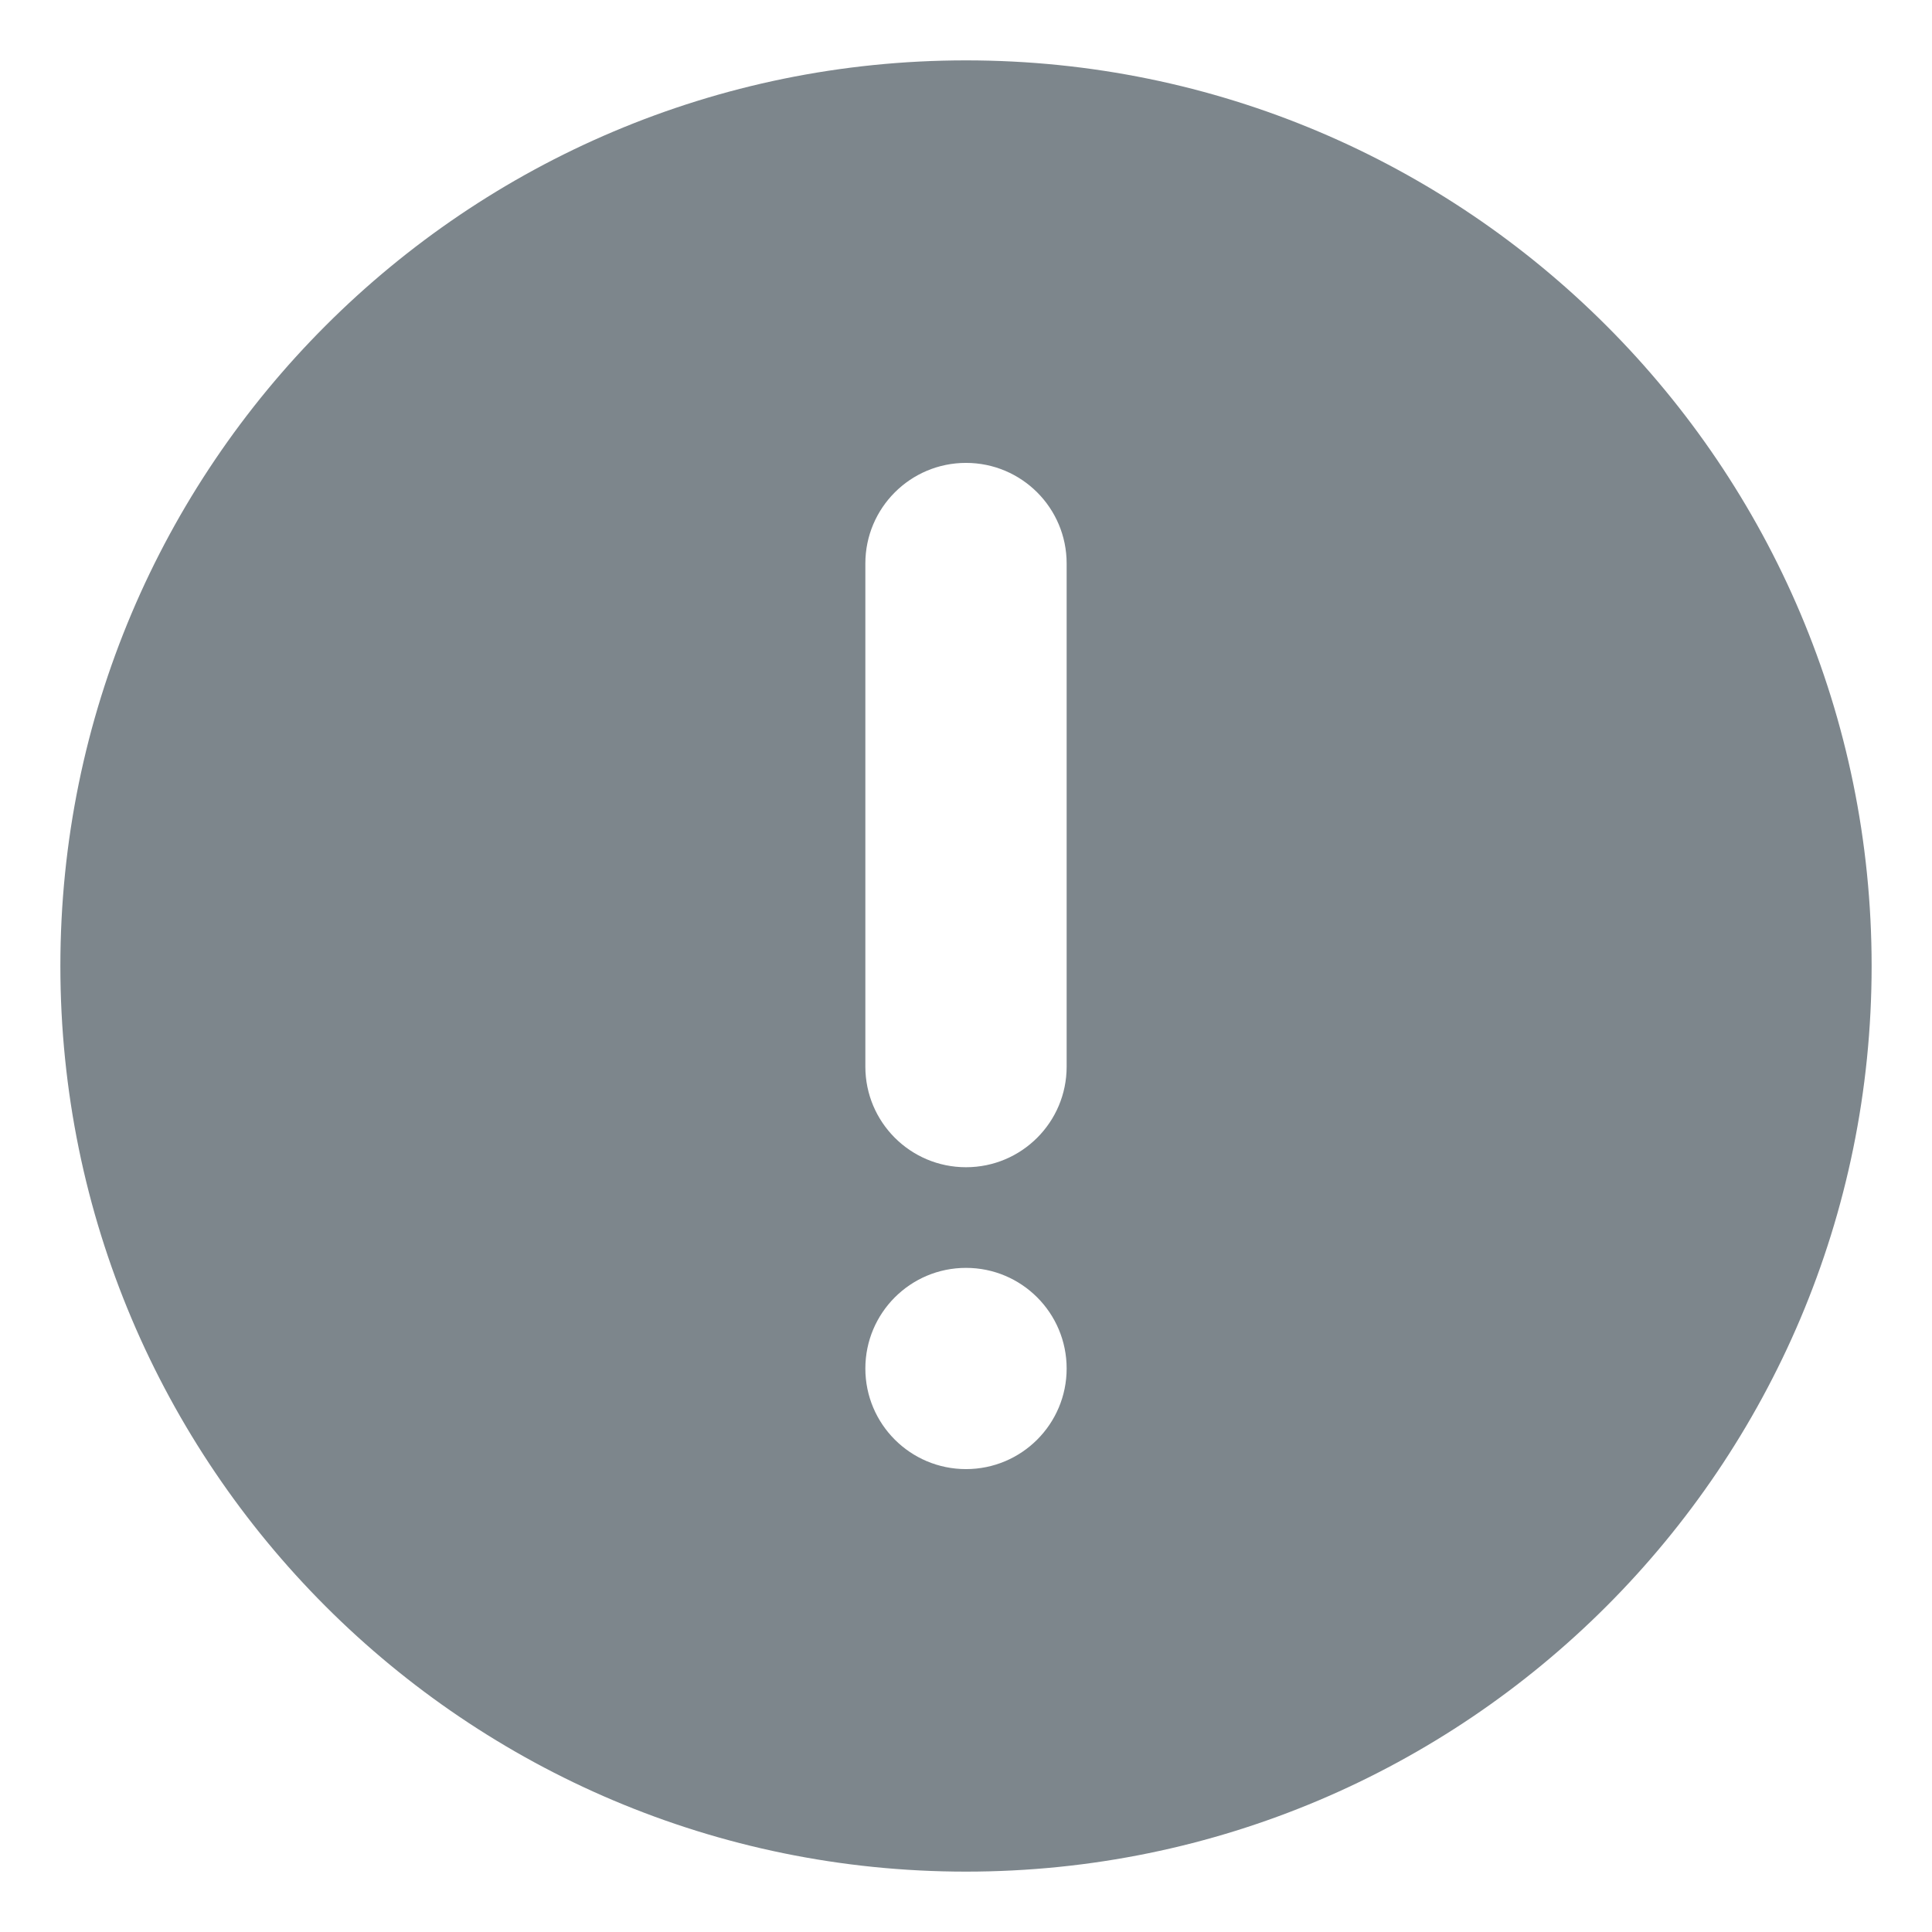 <?xml version="1.0" encoding="UTF-8"?> <svg xmlns="http://www.w3.org/2000/svg" width="32" height="32" viewBox="0 0 32 32" fill="none"><path fill-rule="evenodd" clip-rule="evenodd" d="M16 1C7.716 1 1 7.716 1 16C1 24.284 7.716 31 16 31C24.284 31 31 24.284 31 16C31 7.716 24.284 1 16 1ZM17.667 9.333C17.667 8.413 16.921 7.667 16 7.667C15.079 7.667 14.333 8.413 14.333 9.333V17.667C14.333 18.587 15.079 19.333 16 19.333C16.921 19.333 17.667 18.587 17.667 17.667V9.333ZM17.667 22.667C17.667 21.746 16.921 21 16 21C15.079 21 14.333 21.746 14.333 22.667C14.333 23.587 15.079 24.333 16 24.333C16.921 24.333 17.667 23.587 17.667 22.667Z" fill="#7D868C"></path></svg> 